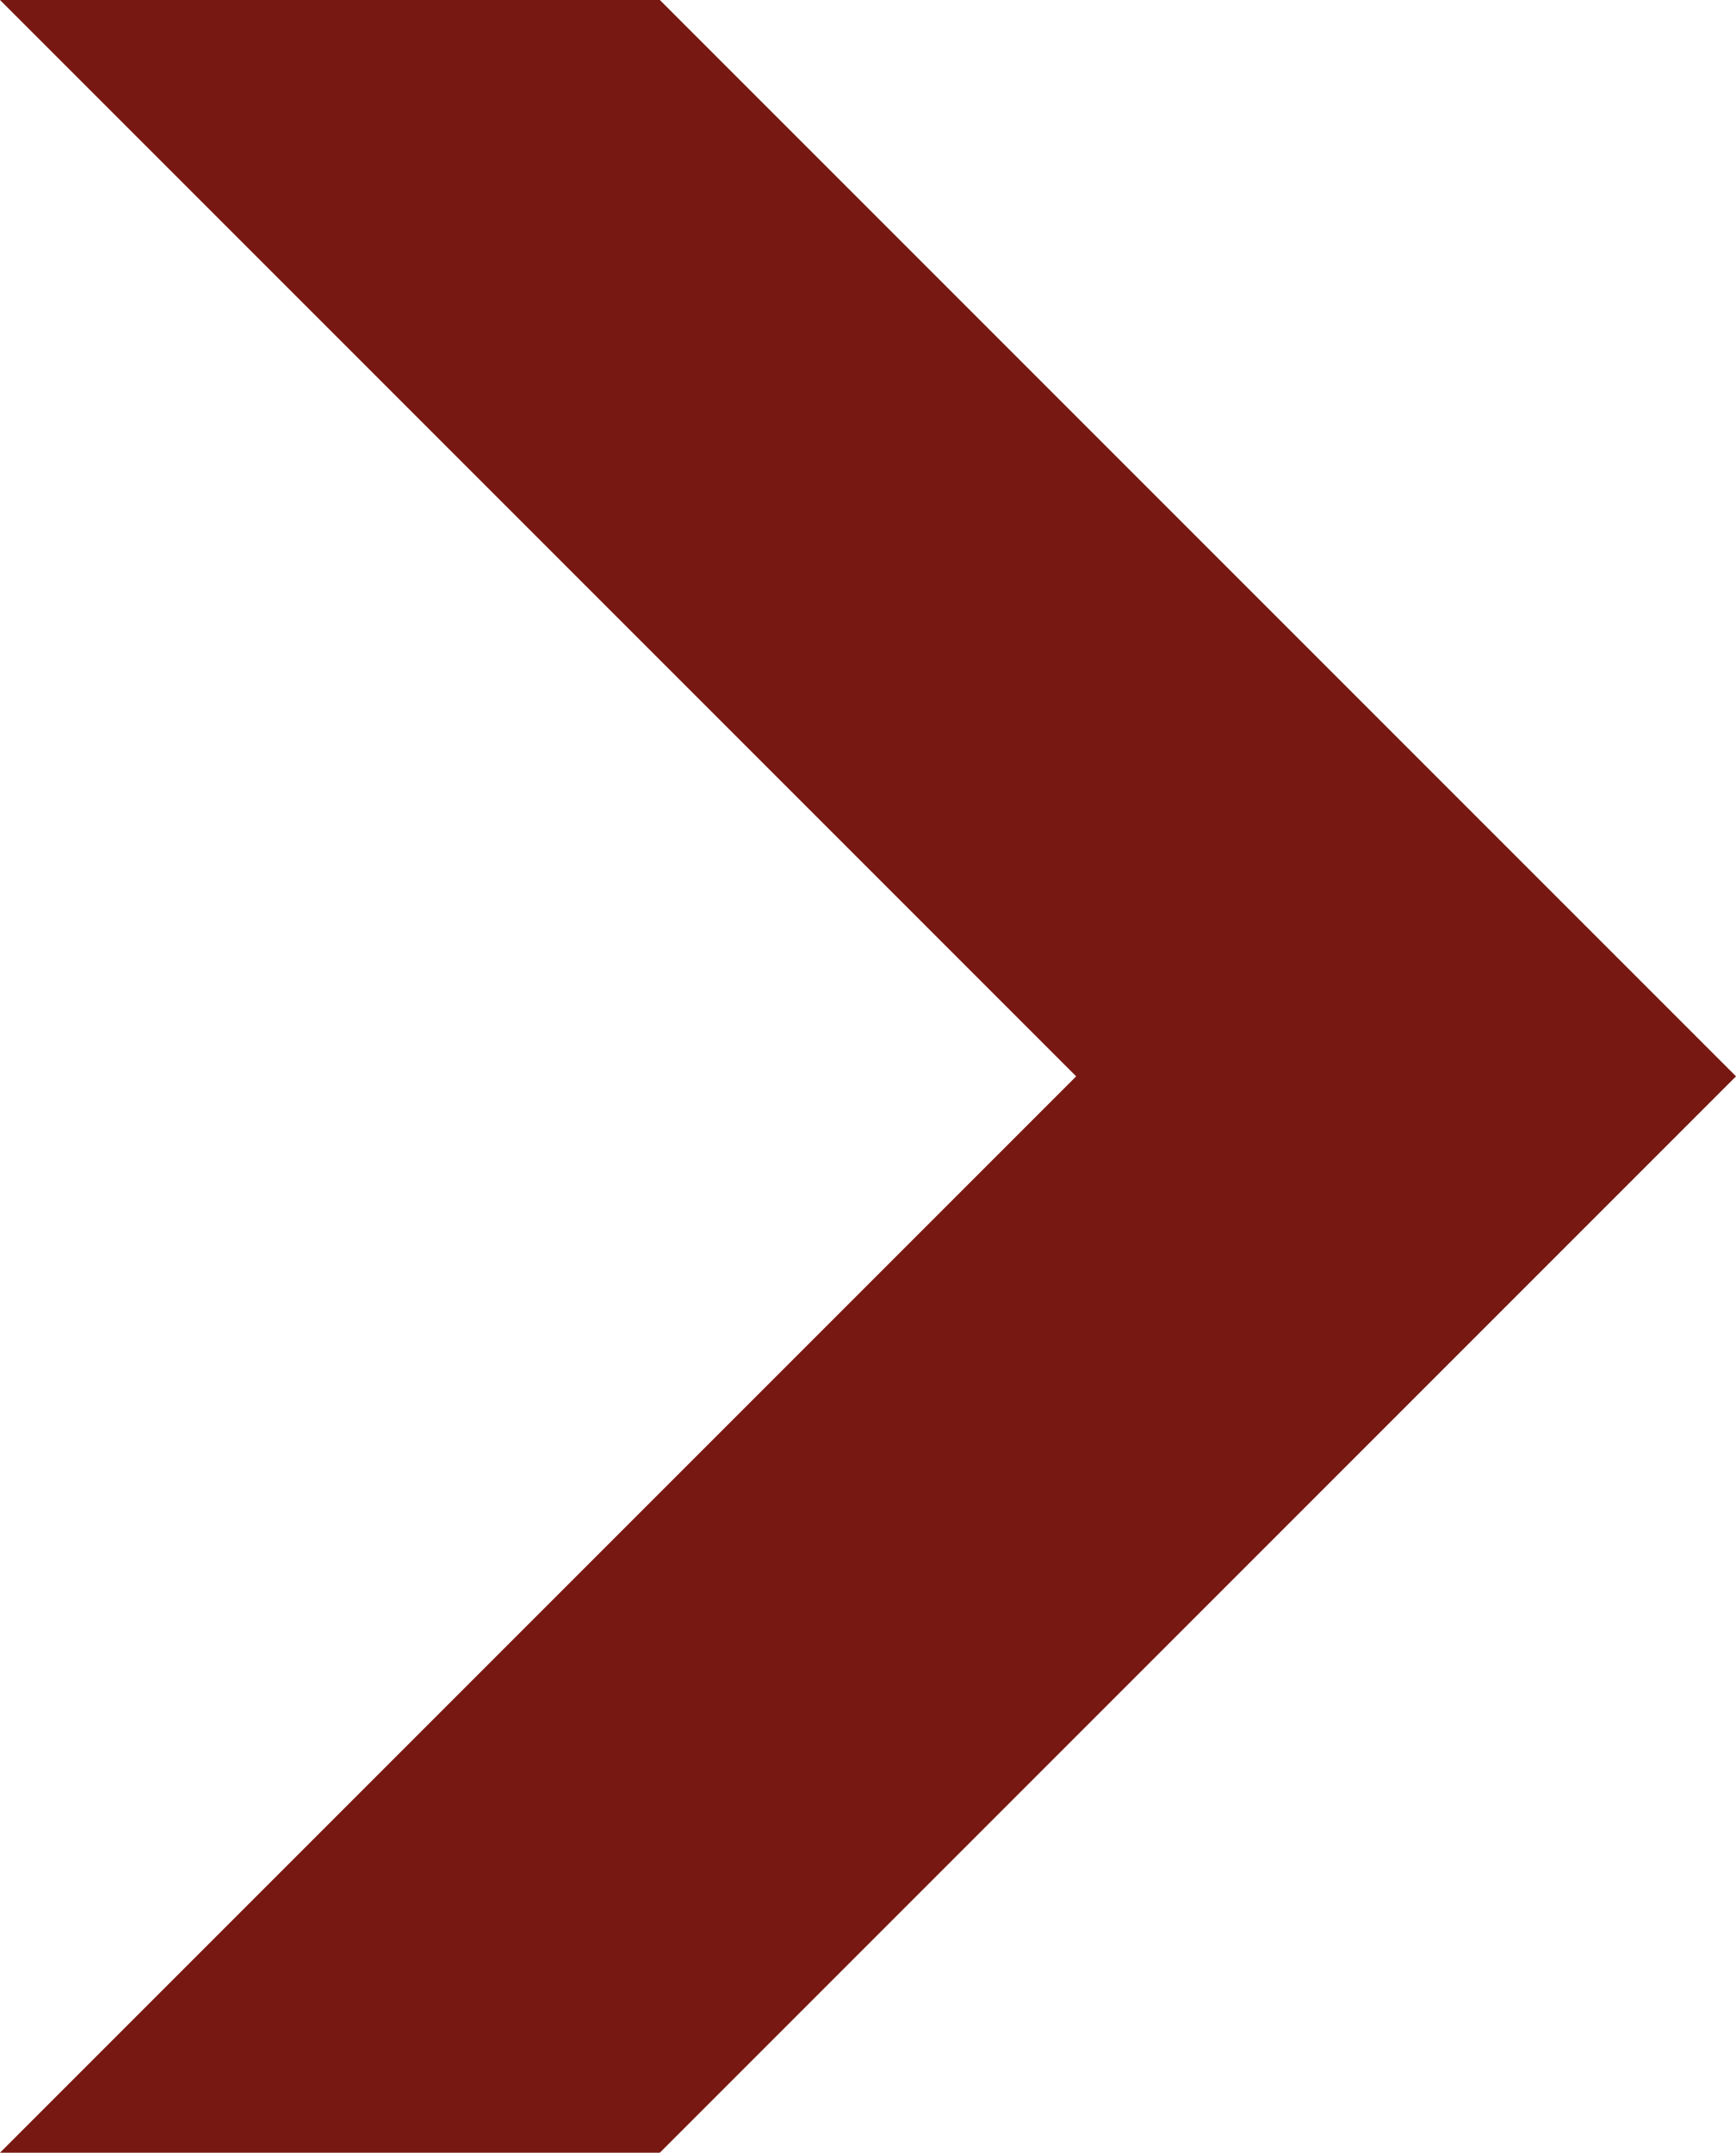 <?xml version="1.0" encoding="UTF-8"?> <svg xmlns="http://www.w3.org/2000/svg" width="12" height="14.878" viewBox="0 0 12 14.878"><path id="Path_3" data-name="Path 3" d="M7.439,0,0,7.439l7.439,7.439H12L4.561,7.439,12,0Z" transform="translate(12 14.878) rotate(180)" fill="#771812"></path></svg> 
